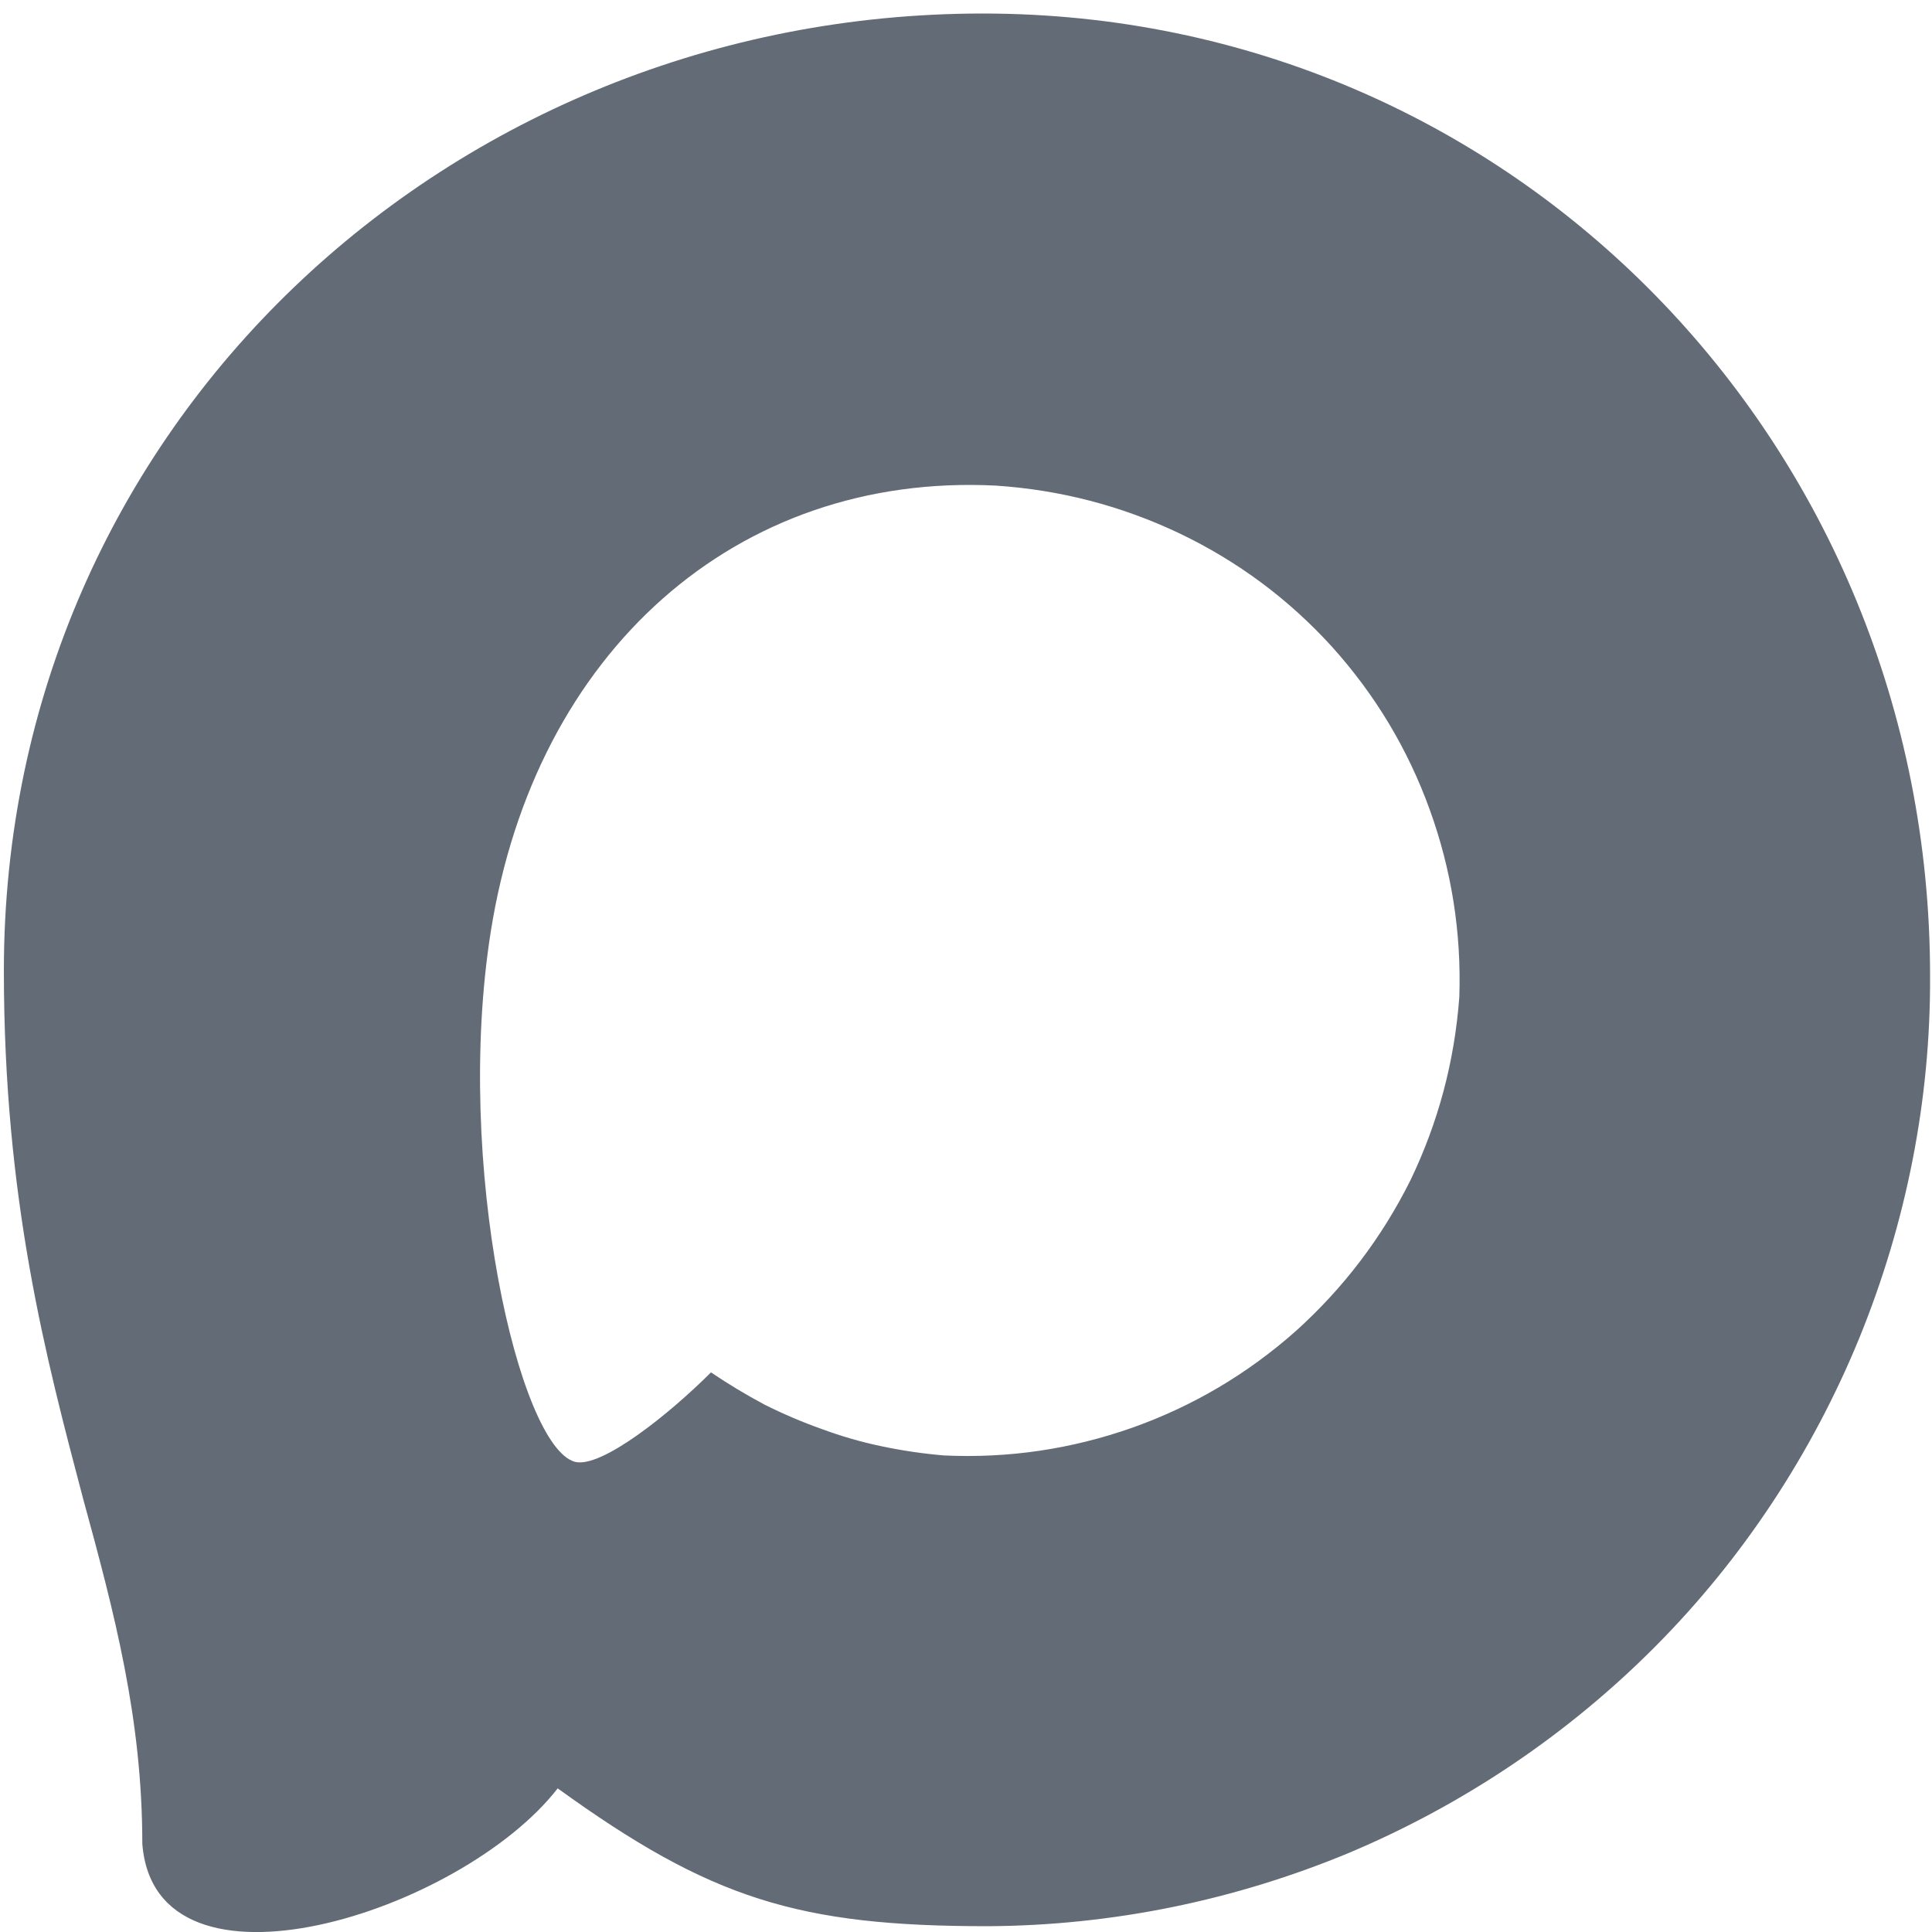 <svg version="1.2" xmlns="http://www.w3.org/2000/svg" viewBox="0 0 500 500" width="500" height="500">
	<style>
		.s0 { fill: #636c76 } 
	</style>
	<path fill-rule="evenodd" class="s0" d="m255.67 498.5c-49 0-71.67-7-111.34-35.67-25 32.17-104.16 57.34-107.5 14.34 0-32.34-7.16-59.5-15.33-89.34-9.67-36.66-20.5-77.5-20.5-136.66 0-141.34 115.83-247.67 253.33-247.67 137.5 0 245.17 111.67 245.17 249 0.17 32.17-6.17 64-18.33 93.83-12.17 29.67-30 56.84-52.67 79.67-22.67 22.83-49.67 41-79.33 53.5-29.67 12.33-61.34 18.83-93.5 19zm2-372.83c-67-3.34-119.17 42.83-130.67 115.5-9.5 60.16 7.33 133.33 21.83 137.16 6.84 1.67 24.34-12.33 35.17-23.16q6.67 4.5 13.83 8.33 7.34 3.67 14.84 6.33 7.66 2.84 15.66 4.5 8 1.67 16 2.34 25 1.16 48.67-7.17 23.5-8.33 42.33-25 18.5-16.67 29.67-39 10.83-22.5 12.67-47.5 0.83-25-7.67-48.5-8.5-23.5-25.33-42.17-16.84-18.5-39.5-29.33-22.5-10.67-47.5-12.33z"/>
</svg>